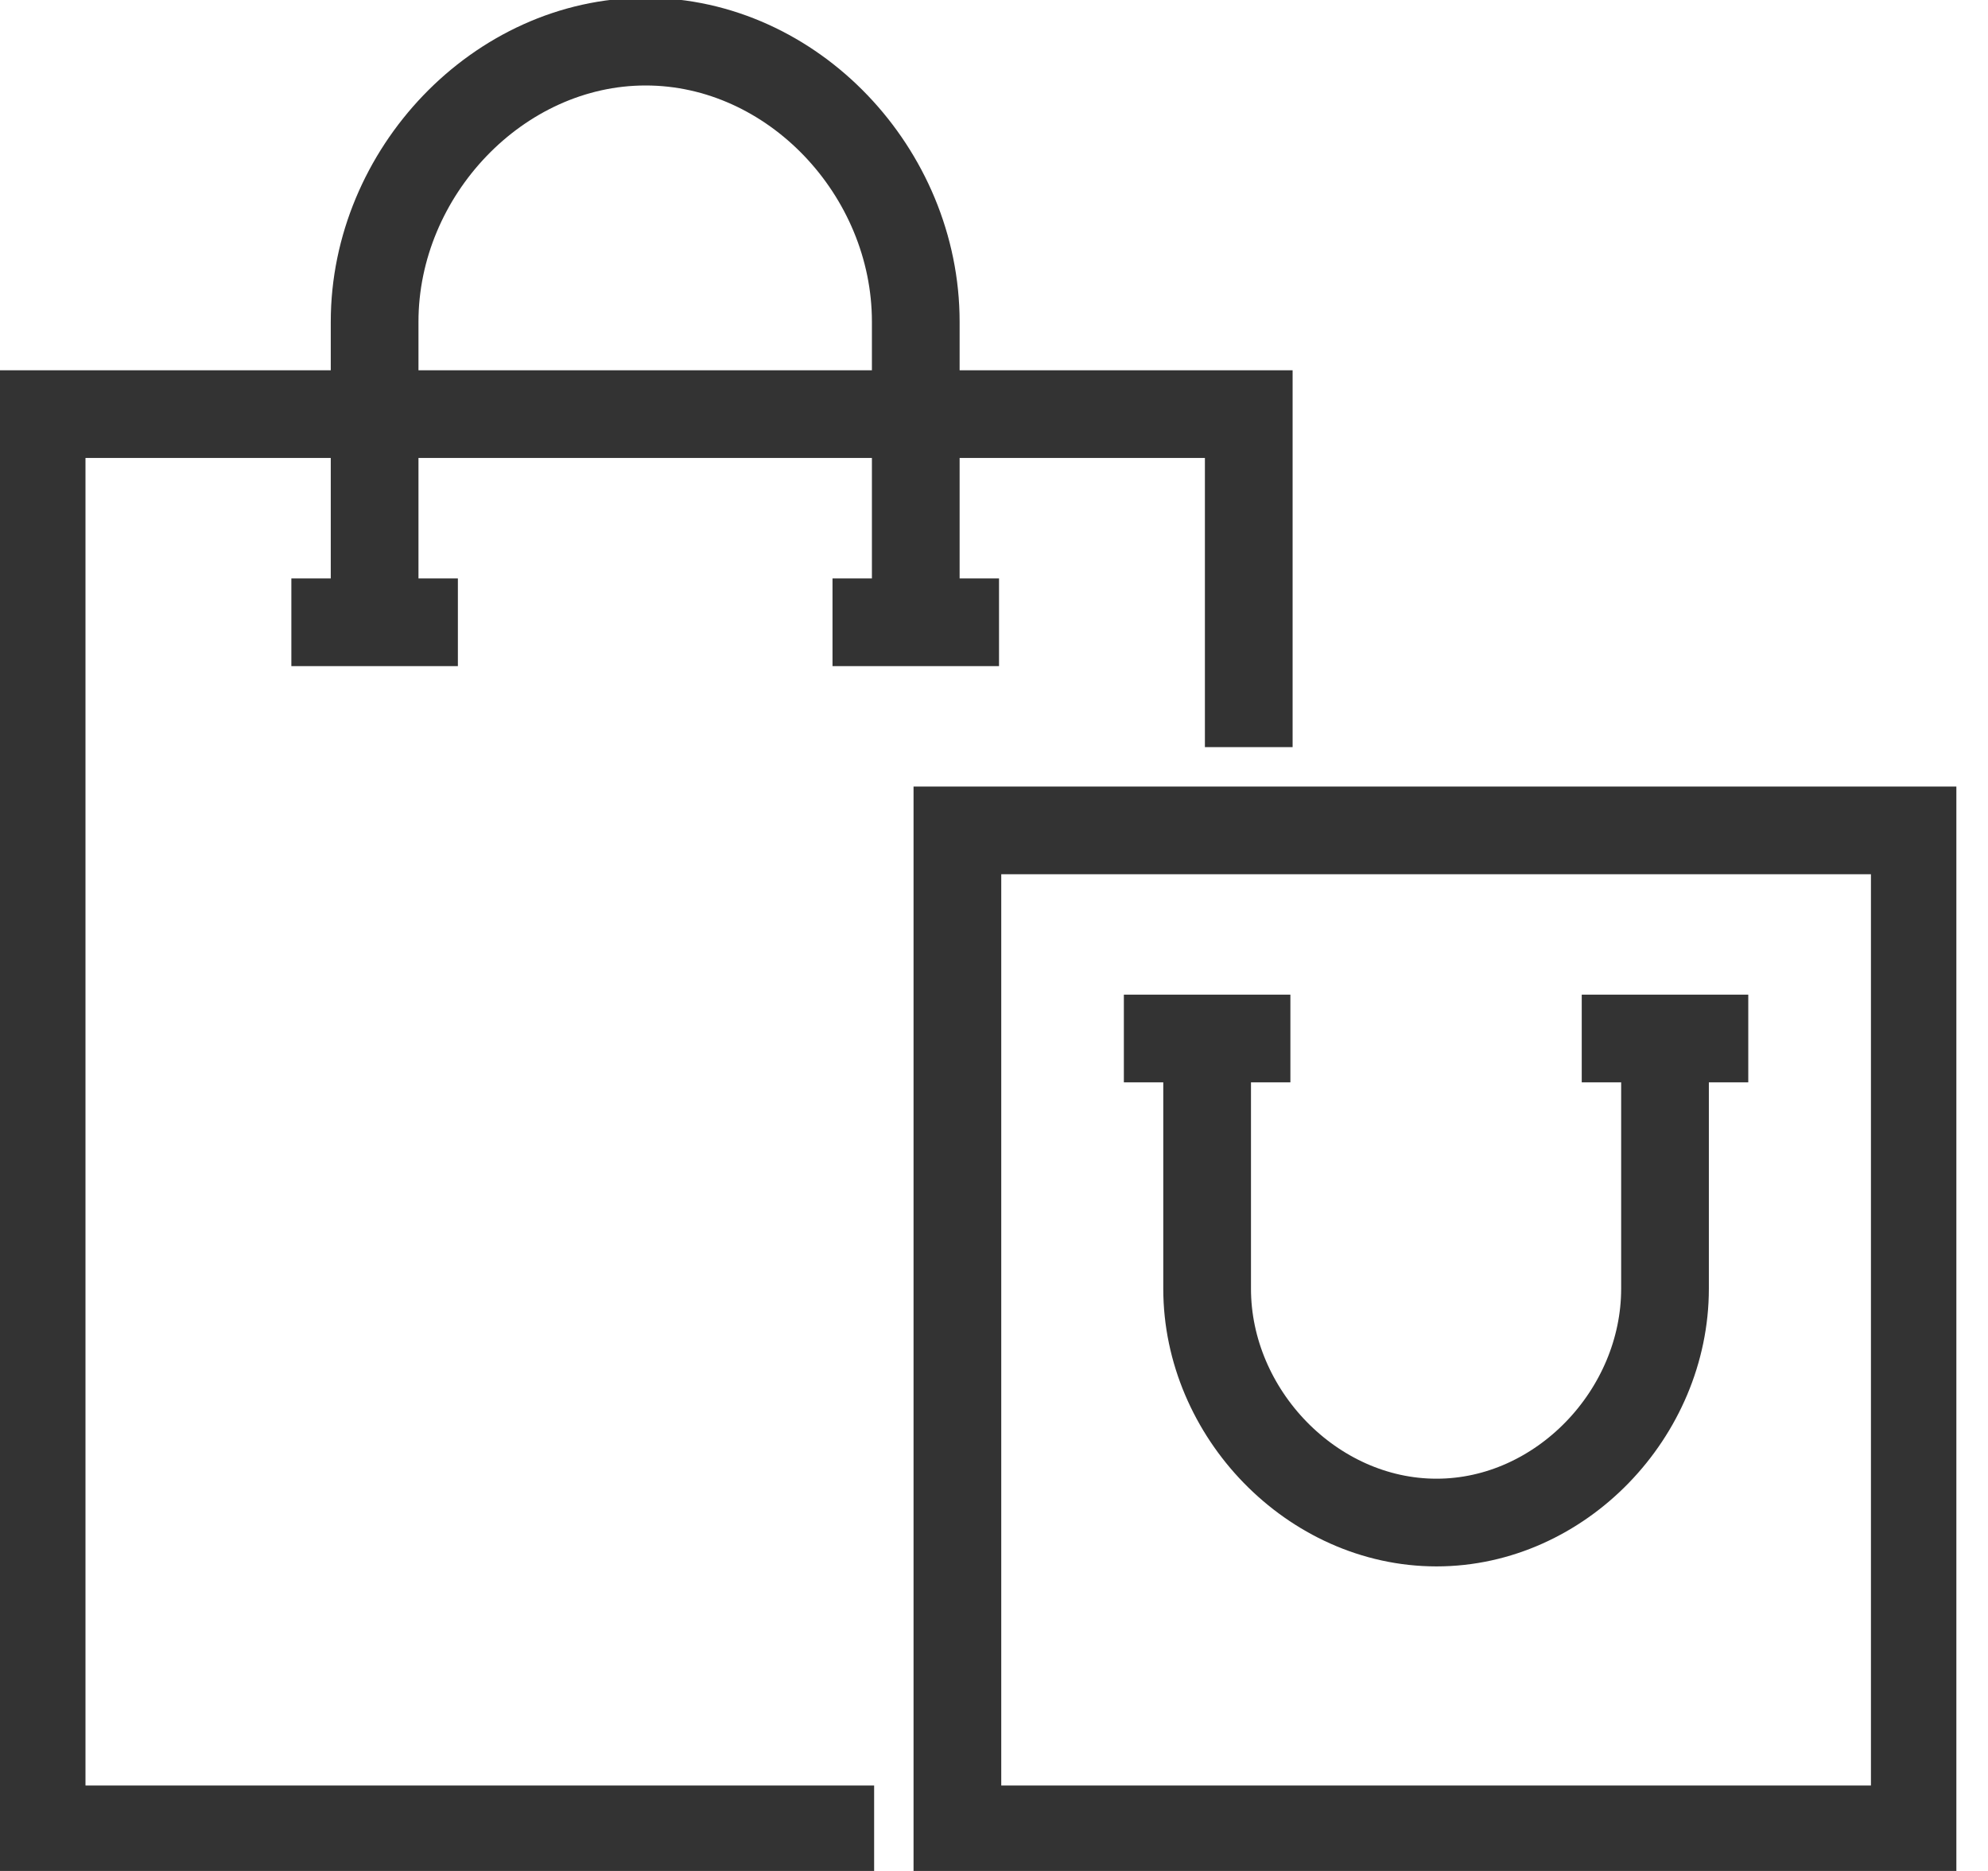<svg xmlns="http://www.w3.org/2000/svg" fill="none" viewBox="0 0 34 32" height="32" width="34">
<g clip-path="url(#clip0_71_801)">
<path stroke-miterlimit="10" stroke-width="1.5" stroke="#333333" d="M21.357 12.779V7.083H0.712V31.288H14.95"></path>
<path stroke-miterlimit="10" stroke-width="1.5" stroke="#333333" d="M32.748 14.203H16.374V31.288H32.748V14.203Z"></path>
<path stroke-miterlimit="10" stroke-width="1.5" stroke="#333333" d="M28.476 17.762V22.041C28.476 24.169 26.696 26.041 24.568 26.041C22.439 26.041 20.645 24.169 20.645 22.041V17.762"></path>
<path stroke-miterlimit="10" stroke-width="1.5" stroke="#333333" d="M22.069 17.762H19.221"></path>
<path stroke-miterlimit="10" stroke-width="1.5" stroke="#333333" d="M29.9 17.762H27.052"></path>
<path stroke-miterlimit="10" stroke-width="1.5" stroke="#333333" d="M15.662 10.643V5.503C15.662 2.947 13.562 0.712 11.042 0.712C8.522 0.712 6.407 2.954 6.407 5.503V10.643"></path>
<path stroke-miterlimit="10" stroke-width="1.5" stroke="#333333" d="M7.831 10.643H4.983"></path>
<path stroke-miterlimit="10" stroke-width="1.5" stroke="#333333" d="M17.086 10.643H14.238"></path>
</g>
<defs>
<clipPath id="clip0_71_801">
<rect fill="white" height="32" width="33.459"></rect>
</clipPath>
</defs>
</svg>
